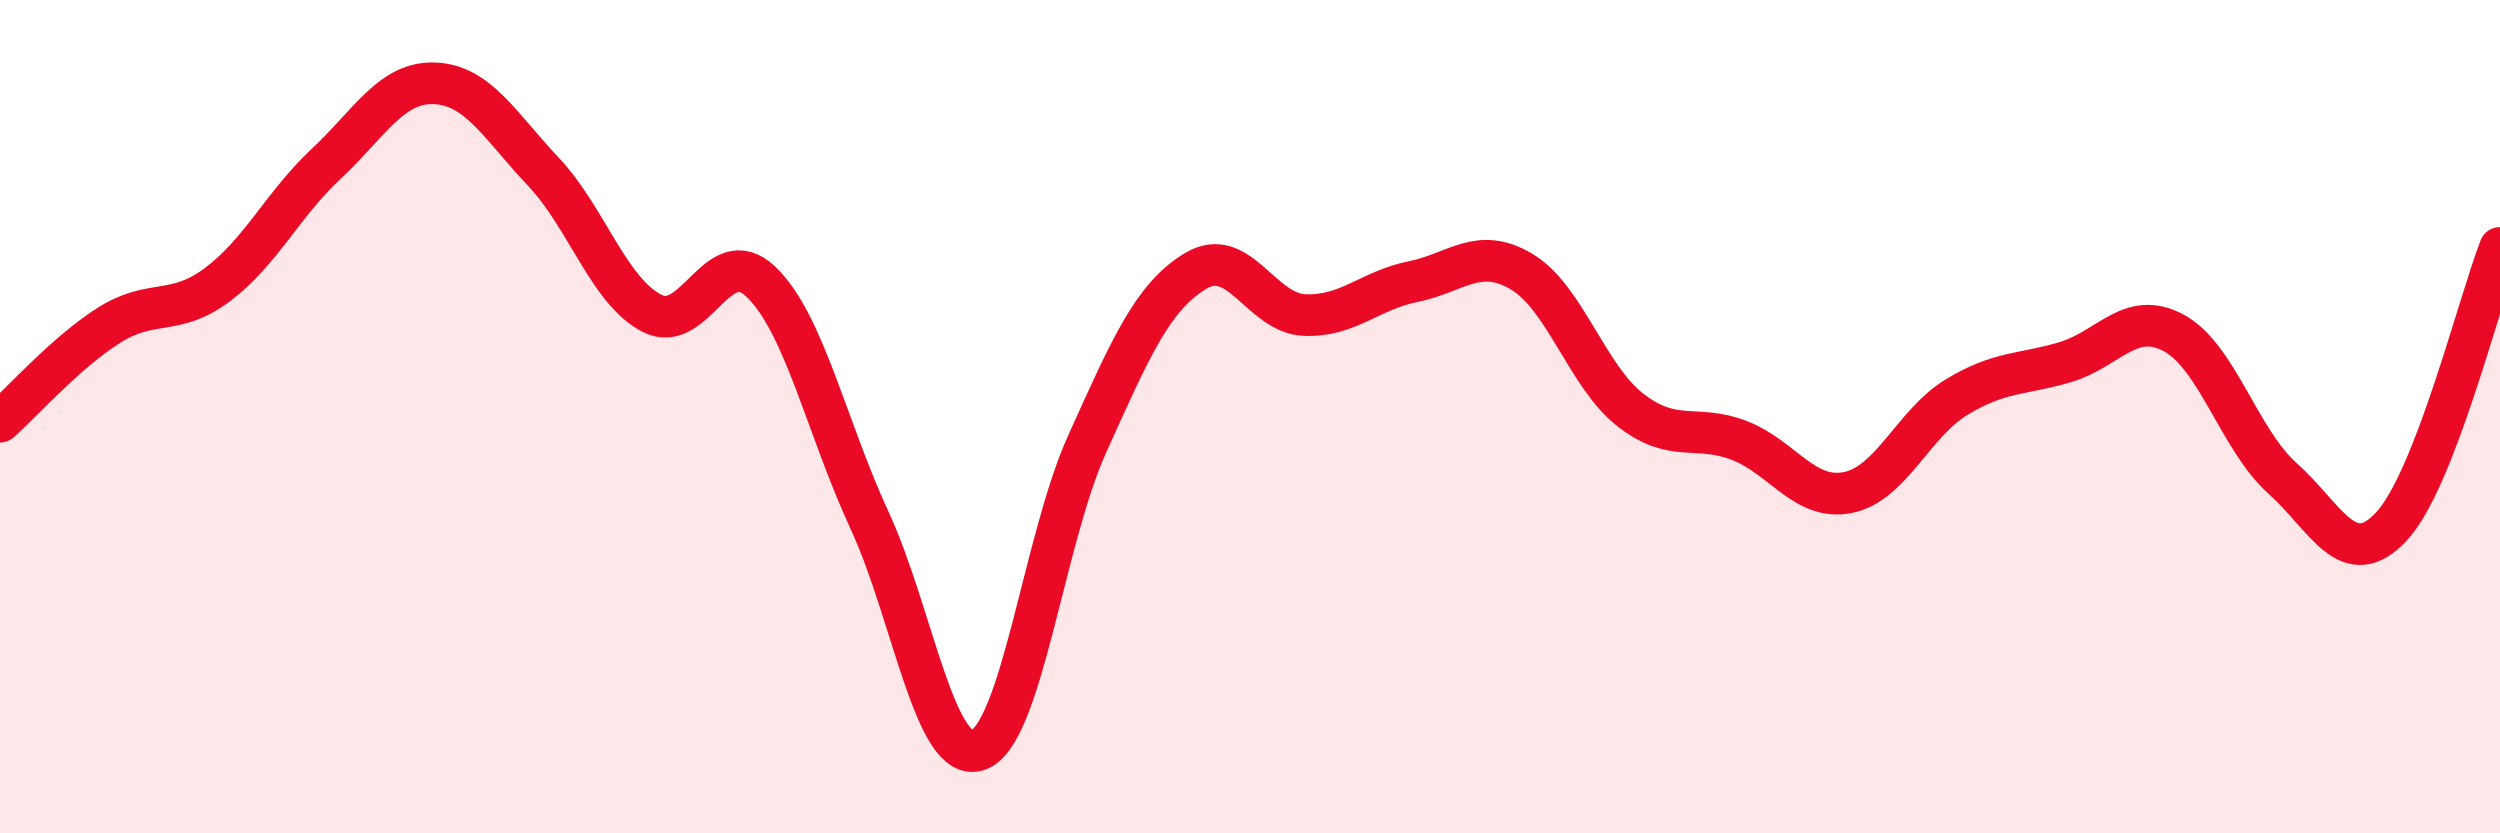 
    <svg width="60" height="20" viewBox="0 0 60 20" xmlns="http://www.w3.org/2000/svg">
      <path
        d="M 0,10.12 C 0.52,9.66 1.57,8.47 2.61,7.81 C 3.65,7.15 4.18,7.61 5.22,6.83 C 6.26,6.05 6.79,4.9 7.83,3.93 C 8.87,2.96 9.39,1.96 10.43,2 C 11.47,2.04 12,3.02 13.04,4.12 C 14.08,5.22 14.61,6.99 15.65,7.52 C 16.69,8.05 17.22,5.77 18.26,6.76 C 19.3,7.75 19.83,10.24 20.87,12.49 C 21.91,14.74 22.44,18.37 23.48,18 C 24.52,17.63 25.05,12.96 26.09,10.66 C 27.13,8.36 27.66,7.12 28.7,6.5 C 29.74,5.88 30.26,7.51 31.3,7.56 C 32.34,7.61 32.87,6.97 33.91,6.76 C 34.95,6.55 35.48,5.9 36.52,6.52 C 37.56,7.14 38.09,9.03 39.13,9.84 C 40.17,10.65 40.7,10.17 41.74,10.57 C 42.78,10.97 43.31,12.03 44.35,11.82 C 45.39,11.61 45.92,10.16 46.96,9.53 C 48,8.9 48.53,9 49.57,8.69 C 50.61,8.38 51.13,7.43 52.17,7.99 C 53.21,8.55 53.74,10.55 54.78,11.48 C 55.82,12.41 56.35,13.75 57.39,12.64 C 58.43,11.53 59.48,7.29 60,5.95L60 20L0 20Z"
        fill="#EB0A25"
        opacity="0.1"
        stroke-linecap="round"
        stroke-linejoin="round"
      />
      <path
        d="M 0,10.12 C 0.52,9.66 1.57,8.47 2.61,7.81 C 3.65,7.15 4.18,7.61 5.22,6.83 C 6.26,6.05 6.79,4.9 7.83,3.93 C 8.87,2.96 9.39,1.96 10.43,2 C 11.47,2.04 12,3.02 13.04,4.12 C 14.08,5.22 14.61,6.99 15.65,7.52 C 16.69,8.05 17.22,5.77 18.26,6.76 C 19.3,7.75 19.83,10.24 20.87,12.49 C 21.91,14.74 22.44,18.37 23.48,18 C 24.52,17.63 25.05,12.96 26.09,10.66 C 27.13,8.36 27.66,7.12 28.7,6.5 C 29.74,5.88 30.26,7.51 31.3,7.56 C 32.34,7.61 32.87,6.97 33.91,6.76 C 34.95,6.55 35.48,5.9 36.52,6.52 C 37.56,7.14 38.09,9.03 39.13,9.84 C 40.17,10.65 40.7,10.17 41.74,10.57 C 42.78,10.97 43.31,12.03 44.35,11.82 C 45.39,11.61 45.92,10.16 46.96,9.53 C 48,8.9 48.53,9 49.57,8.69 C 50.61,8.38 51.13,7.43 52.17,7.99 C 53.21,8.55 53.74,10.55 54.78,11.48 C 55.82,12.41 56.35,13.75 57.39,12.64 C 58.43,11.53 59.48,7.29 60,5.95"
        stroke="#EB0A25"
        stroke-width="1"
        fill="none"
        stroke-linecap="round"
        stroke-linejoin="round"
      />
    </svg>
  